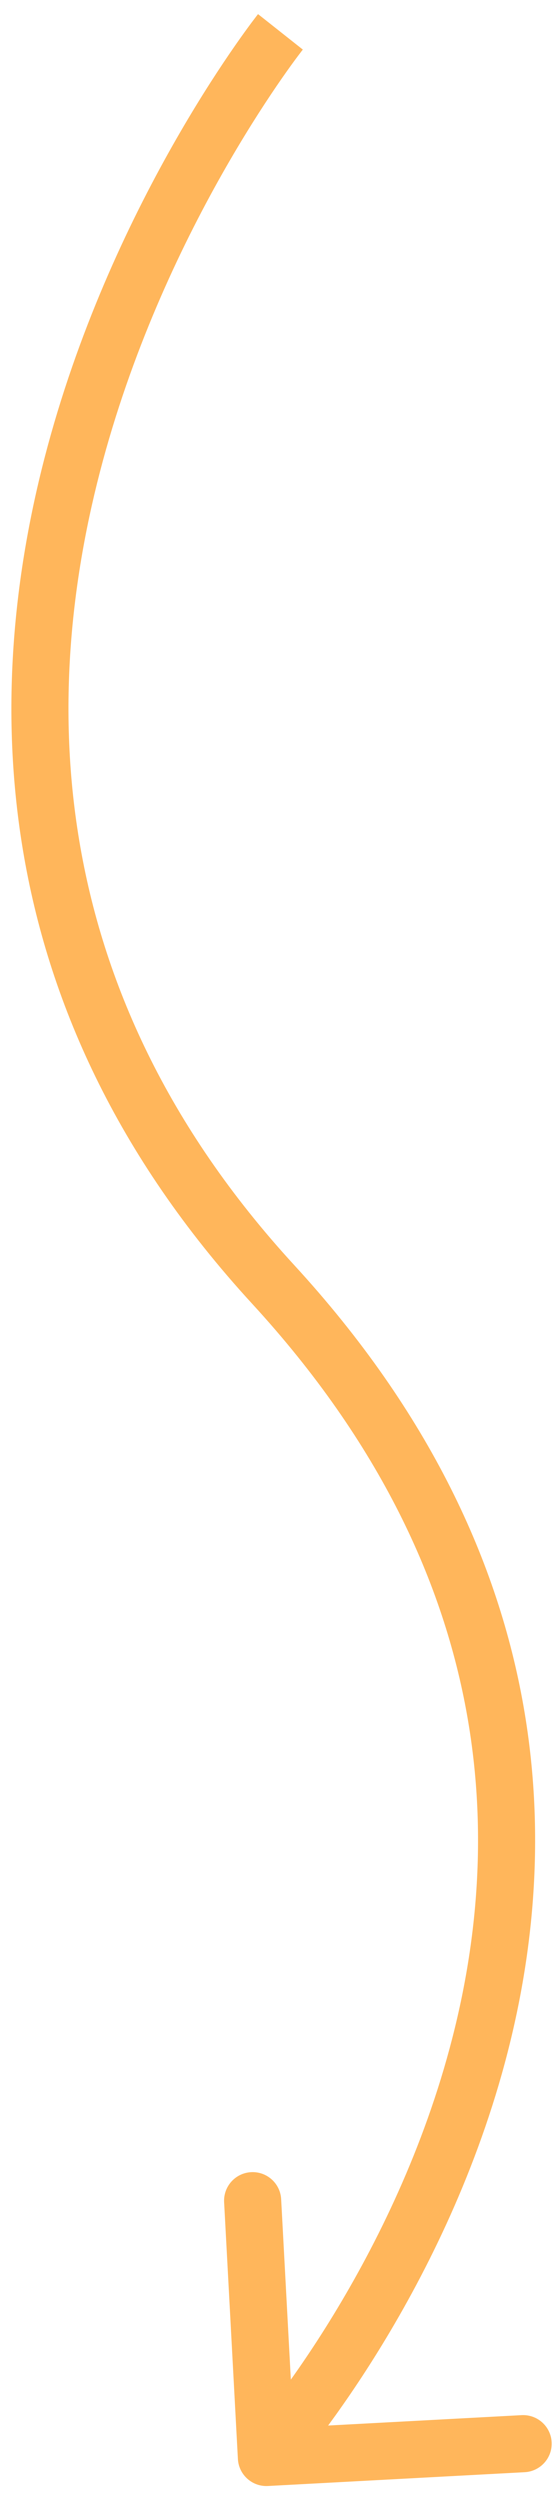 <svg xmlns="http://www.w3.org/2000/svg" width="39" height="175" viewBox="0 0 39 175" fill="none"><path d="M19.129 89.912L20.602 88.559L19.129 89.912ZM16.657 172.131C16.716 173.234 17.658 174.08 18.761 174.021L36.736 173.055C37.838 172.996 38.685 172.054 38.625 170.951C38.566 169.848 37.624 169.002 36.521 169.061L20.544 169.919L19.686 153.942C19.627 152.839 18.685 151.993 17.582 152.052C16.479 152.111 15.633 153.054 15.692 154.156L16.657 172.131ZM19.635 2.229C18.068 0.987 18.067 0.987 18.067 0.989C18.066 0.989 18.065 0.99 18.064 0.992C18.062 0.994 18.06 0.997 18.057 1.001C18.051 1.008 18.043 1.019 18.032 1.032C18.012 1.059 17.982 1.097 17.944 1.146C17.868 1.245 17.759 1.389 17.619 1.575C17.341 1.949 16.942 2.495 16.452 3.201C15.471 4.613 14.119 6.666 12.617 9.254C9.618 14.422 6.002 21.757 3.566 30.401C-1.319 47.734 -1.467 70.441 17.656 91.264L20.602 88.559C2.682 69.046 2.787 47.911 7.416 31.487C9.737 23.252 13.193 16.23 16.077 11.261C17.517 8.78 18.809 6.819 19.736 5.484C20.2 4.817 20.572 4.306 20.826 3.967C20.953 3.797 21.049 3.67 21.113 3.587C21.145 3.545 21.169 3.515 21.184 3.495C21.191 3.486 21.197 3.479 21.2 3.475C21.201 3.473 21.202 3.472 21.203 3.472C21.203 3.471 21.203 3.471 21.203 3.471C21.203 3.472 21.202 3.472 19.635 2.229ZM17.656 91.264C35.601 110.806 35.456 130.553 30.87 145.508C28.564 153.026 25.127 159.34 22.258 163.78C20.825 165.997 19.54 167.738 18.617 168.919C18.157 169.509 17.787 169.958 17.536 170.257C17.411 170.406 17.315 170.517 17.252 170.589C17.221 170.625 17.197 170.652 17.183 170.668C17.176 170.676 17.171 170.682 17.168 170.685C17.166 170.687 17.166 170.688 17.165 170.688C17.165 170.688 17.165 170.688 17.165 170.688C17.166 170.688 17.166 170.687 18.654 172.023C20.142 173.36 20.143 173.359 20.144 173.358C20.144 173.357 20.145 173.356 20.146 173.355C20.148 173.353 20.151 173.35 20.154 173.346C20.16 173.339 20.169 173.33 20.179 173.318C20.201 173.294 20.231 173.259 20.269 173.215C20.346 173.127 20.456 172.999 20.597 172.832C20.877 172.499 21.277 172.011 21.77 171.381C22.755 170.119 24.111 168.281 25.617 165.951C28.624 161.298 32.251 154.647 34.694 146.68C39.606 130.663 39.699 109.354 20.602 88.559L17.656 91.264Z" fill="#FFB65B"></path></svg>